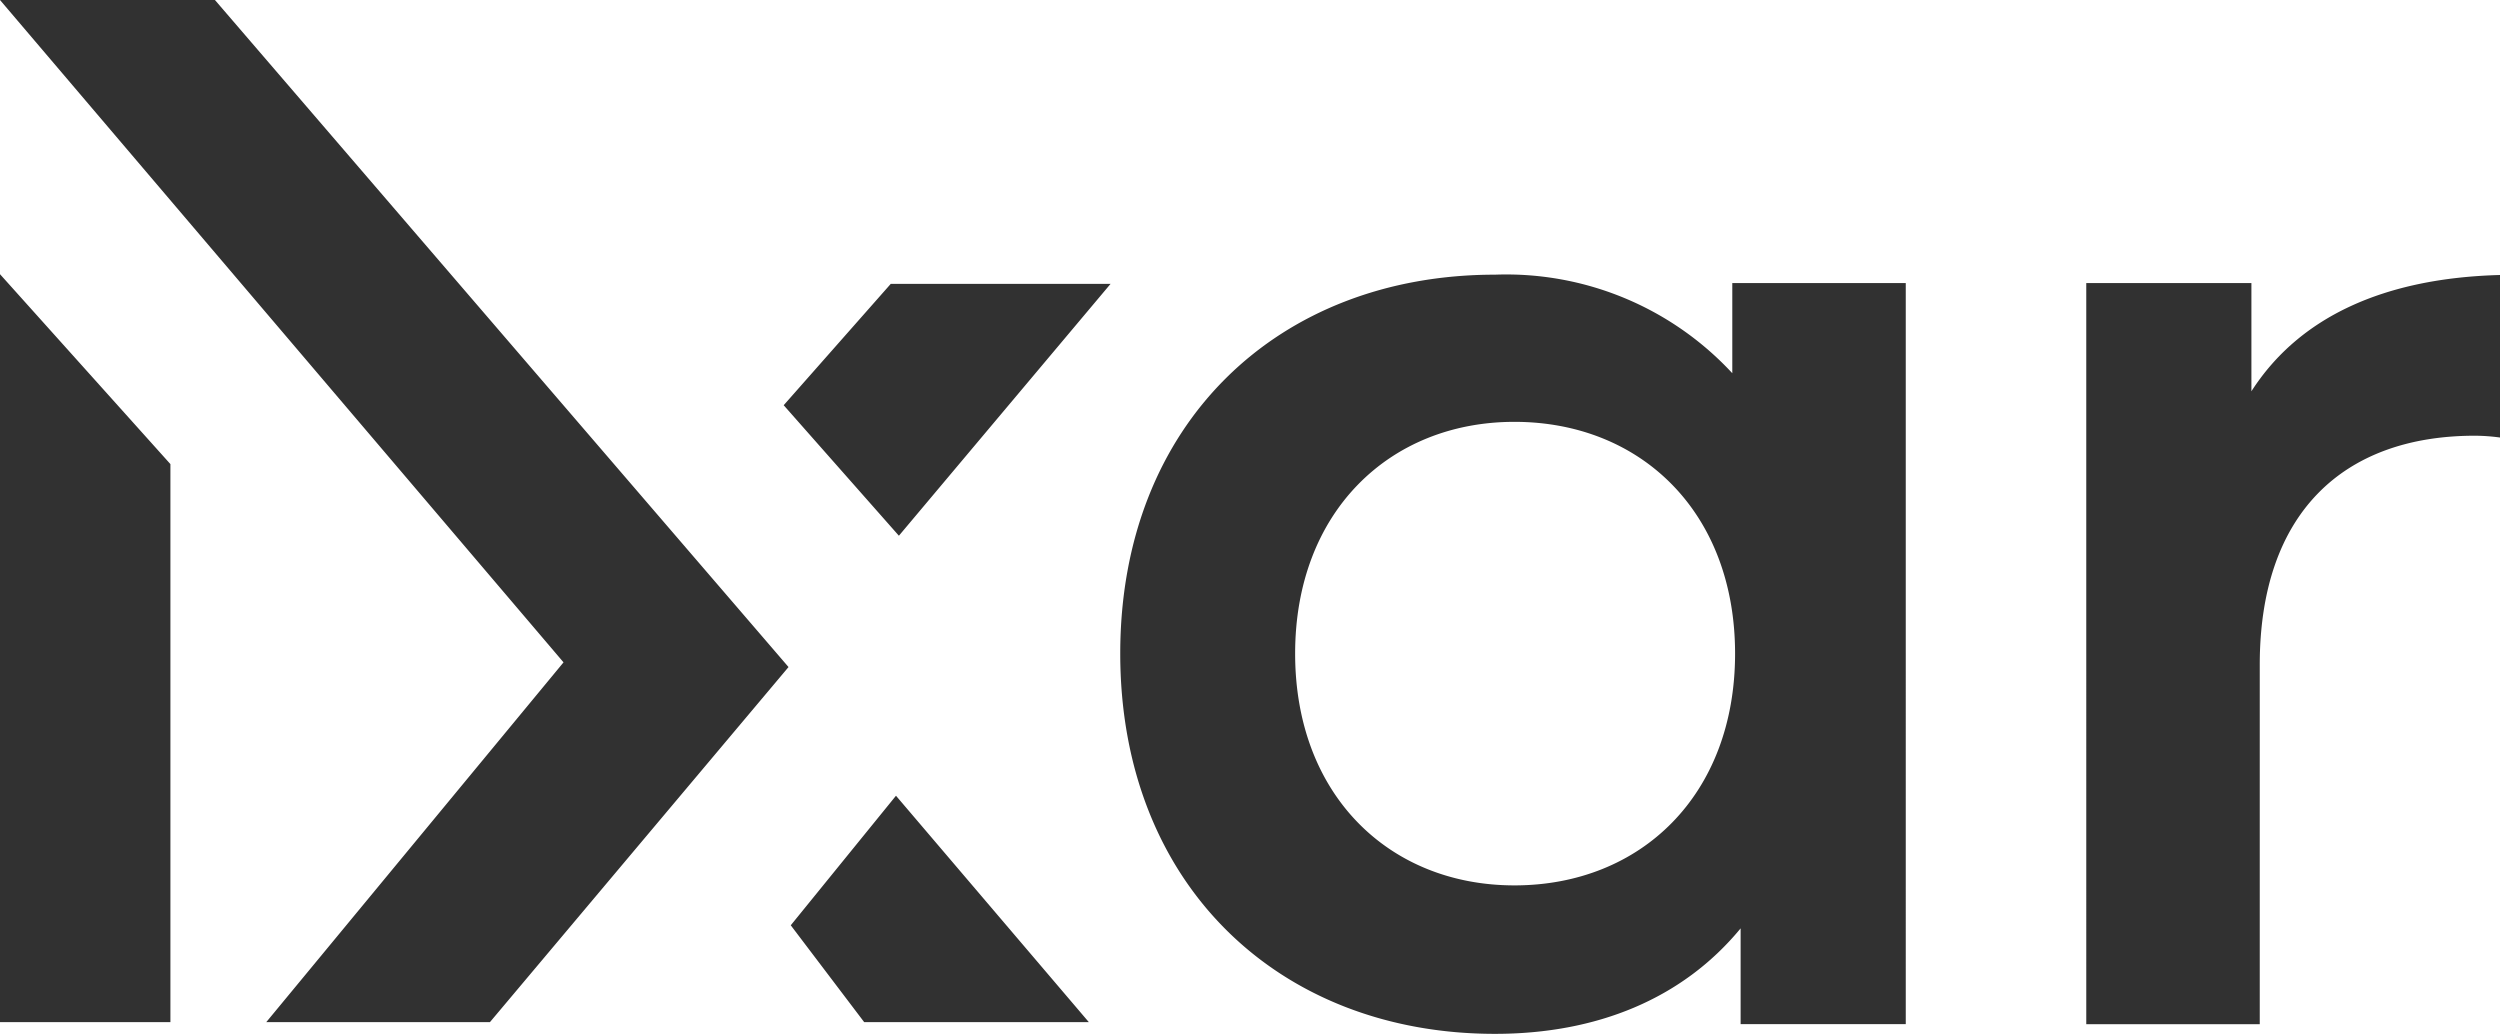 <svg xmlns="http://www.w3.org/2000/svg" width="122" height="50.454" viewBox="0 0 122 50.454">
  <path id="logo_ixar-01" d="M136.936,277.028V304.26H128.62v-36.5Zm4.678,27.232h10.915L167.1,286.932,139.109,254.38H128.62l27.5,32.323Zm29.178,0h10.963l-9.411-11.048-5.135,6.322Zm1.694-23.736,10.33-12.291H172.089l-5.225,5.922m46.292-5.962v4.4a15.035,15.035,0,0,0-11.582-4.809c-10.565,0-18.286,7.247-18.286,18.49s7.721,18.558,18.286,18.558c4.944,0,9.143-1.693,11.988-5.148v4.673h8.059V268.193Zm-10.633,29.394c-6.1,0-10.7-4.4-10.7-11.31s4.605-11.311,10.7-11.311c6.163,0,10.769,4.4,10.769,11.311S208.686,297.587,202.523,297.587Zm48.1-29.787c-5.65.15-9.8,2.038-12.134,5.675v-5.282h-8.059V304.36h8.466V286.818c0-7.383,4.064-11.175,10.5-11.175a9.31,9.31,0,0,1,1.229.089Z" transform="translate(-128.62 -254.38)" fill="#313131"/>
</svg>
